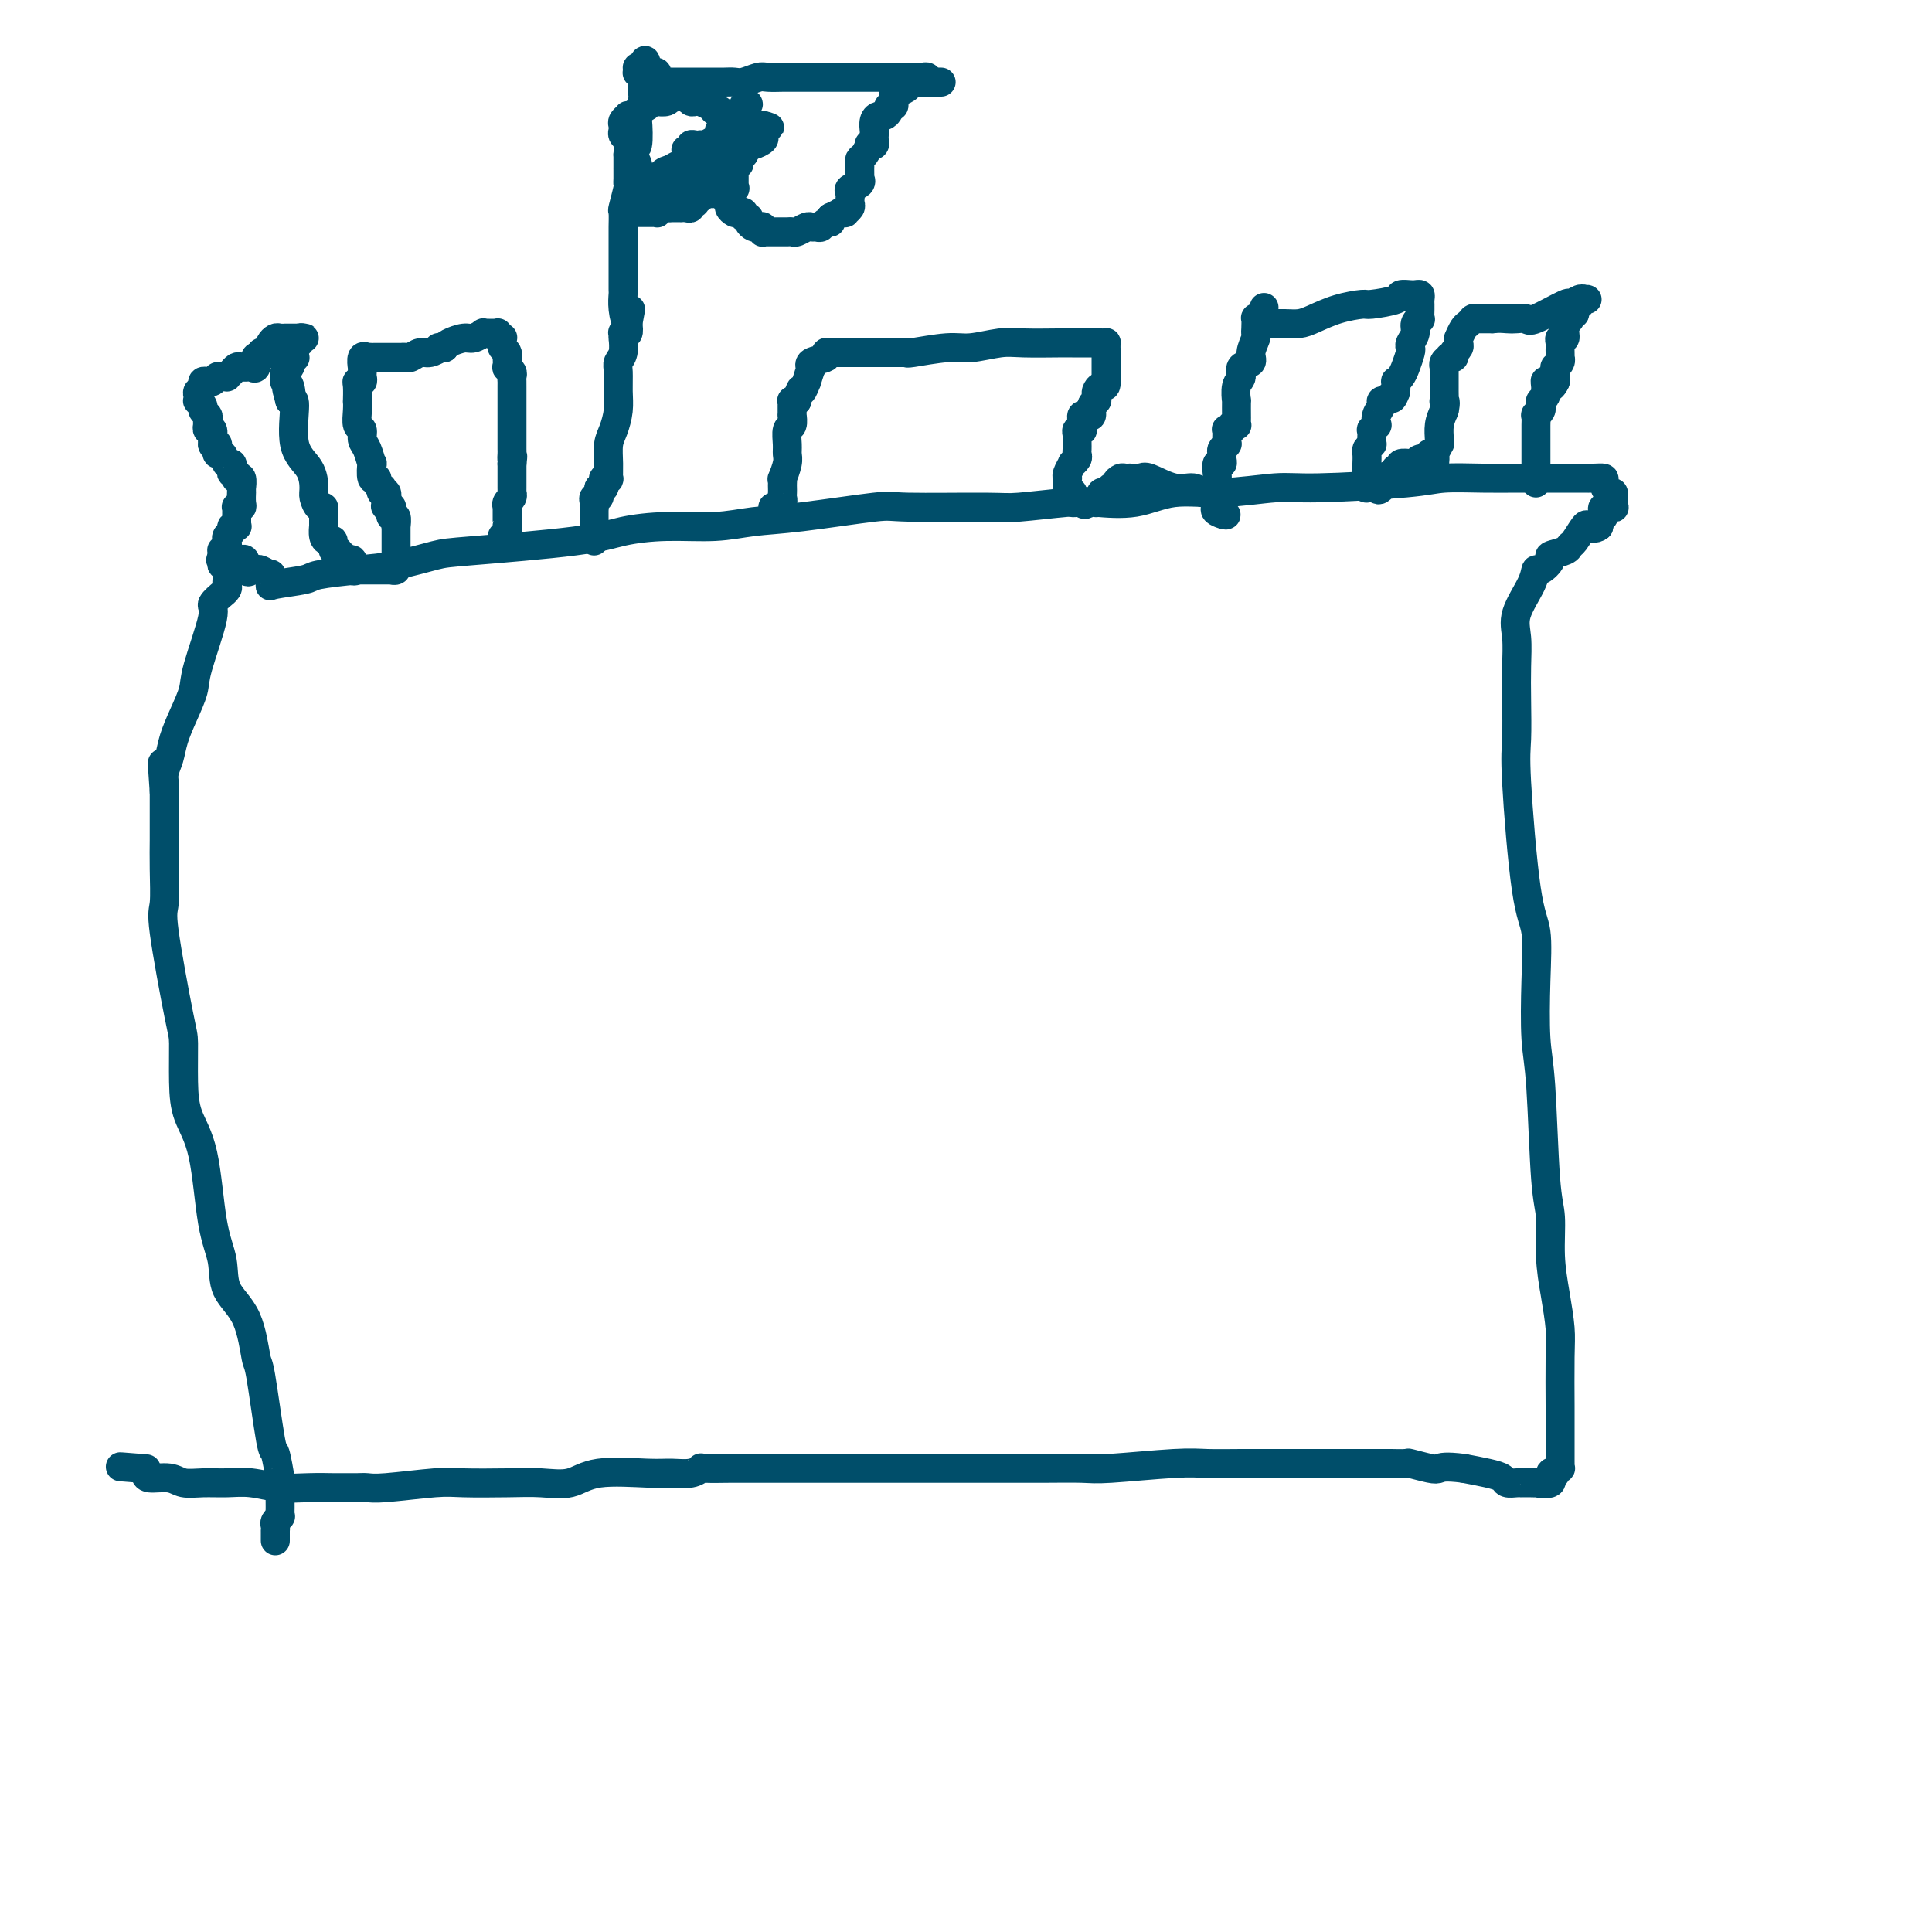<svg viewBox='0 0 400 400' version='1.1' xmlns='http://www.w3.org/2000/svg' xmlns:xlink='http://www.w3.org/1999/xlink'><g fill='none' stroke='#004E6A' stroke-width='6' stroke-linecap='round' stroke-linejoin='round'><path d='M57,319c0.002,-0.870 0.004,-1.740 0,-2c-0.004,-0.260 -0.015,0.089 0,0c0.015,-0.089 0.057,-0.615 0,-1c-0.057,-0.385 -0.212,-0.630 0,-1c0.212,-0.370 0.790,-0.864 1,-1c0.210,-0.136 0.053,0.088 0,0c-0.053,-0.088 -0.002,-0.488 0,-2c0.002,-1.512 -0.045,-4.137 0,-5c0.045,-0.863 0.181,0.034 0,-1c-0.181,-1.034 -0.679,-4.001 -1,-5c-0.321,-0.999 -0.465,-0.029 -1,-3c-0.535,-2.971 -1.462,-9.882 -2,-13c-0.538,-3.118 -0.686,-2.443 -1,-4c-0.314,-1.557 -0.793,-5.345 -2,-8c-1.207,-2.655 -3.143,-4.175 -4,-6c-0.857,-1.825 -0.636,-3.954 -1,-6c-0.364,-2.046 -1.313,-4.009 -2,-8c-0.687,-3.991 -1.113,-10.011 -2,-14c-0.887,-3.989 -2.235,-5.948 -3,-8c-0.765,-2.052 -0.947,-4.198 -1,-7c-0.053,-2.802 0.024,-6.260 0,-8c-0.024,-1.740 -0.150,-1.761 -1,-6c-0.850,-4.239 -2.424,-12.695 -3,-17c-0.576,-4.305 -0.154,-4.461 0,-6c0.154,-1.539 0.041,-4.463 0,-7c-0.041,-2.537 -0.011,-4.687 0,-6c0.011,-1.313 0.003,-1.788 0,-3c-0.003,-1.212 -0.001,-3.160 0,-4c0.001,-0.840 0.000,-0.572 0,-1c-0.000,-0.428 -0.000,-1.551 0,-2c0.000,-0.449 0.000,-0.225 0,0'/><path d='M34,164c-0.773,-10.812 -0.204,-4.341 0,-2c0.204,2.341 0.043,0.553 0,0c-0.043,-0.553 0.033,0.128 0,0c-0.033,-0.128 -0.173,-1.066 0,-2c0.173,-0.934 0.660,-1.864 1,-3c0.340,-1.136 0.534,-2.480 1,-4c0.466,-1.520 1.205,-3.218 2,-5c0.795,-1.782 1.646,-3.648 2,-5c0.354,-1.352 0.209,-2.190 1,-5c0.791,-2.810 2.517,-7.593 3,-10c0.483,-2.407 -0.277,-2.438 0,-3c0.277,-0.562 1.591,-1.656 2,-2c0.409,-0.344 -0.087,0.063 0,0c0.087,-0.063 0.755,-0.595 1,-1c0.245,-0.405 0.066,-0.683 0,-1c-0.066,-0.317 -0.018,-0.673 0,-1c0.018,-0.327 0.005,-0.626 0,-1c-0.005,-0.374 -0.001,-0.822 0,-1c0.001,-0.178 0.001,-0.086 0,0c-0.001,0.086 -0.001,0.167 0,0c0.001,-0.167 0.002,-0.581 0,-1c-0.002,-0.419 -0.009,-0.844 0,-1c0.009,-0.156 0.033,-0.042 0,0c-0.033,0.042 -0.124,0.011 0,0c0.124,-0.011 0.464,-0.003 1,0c0.536,0.003 1.268,0.002 2,0'/><path d='M50,116c1.090,-0.940 0.816,1.211 1,2c0.184,0.789 0.828,0.216 1,0c0.172,-0.216 -0.126,-0.074 0,0c0.126,0.074 0.675,0.080 1,0c0.325,-0.080 0.425,-0.245 1,0c0.575,0.245 1.625,0.900 2,1c0.375,0.100 0.073,-0.354 0,0c-0.073,0.354 0.081,1.517 0,2c-0.081,0.483 -0.399,0.285 1,0c1.399,-0.285 4.514,-0.658 6,-1c1.486,-0.342 1.344,-0.654 3,-1c1.656,-0.346 5.110,-0.725 8,-1c2.890,-0.275 5.217,-0.444 8,-1c2.783,-0.556 6.021,-1.498 8,-2c1.979,-0.502 2.698,-0.564 8,-1c5.302,-0.436 15.188,-1.244 21,-2c5.812,-0.756 7.549,-1.458 10,-2c2.451,-0.542 5.617,-0.923 9,-1c3.383,-0.077 6.984,0.151 10,0c3.016,-0.151 5.449,-0.682 8,-1c2.551,-0.318 5.222,-0.424 10,-1c4.778,-0.576 11.664,-1.622 15,-2c3.336,-0.378 3.123,-0.088 7,0c3.877,0.088 11.844,-0.027 16,0c4.156,0.027 4.502,0.196 7,0c2.498,-0.196 7.149,-0.755 10,-1c2.851,-0.245 3.904,-0.175 6,0c2.096,0.175 5.237,0.454 8,0c2.763,-0.454 5.148,-1.641 8,-2c2.852,-0.359 6.170,0.110 10,0c3.830,-0.110 8.171,-0.800 11,-1c2.829,-0.200 4.146,0.090 9,0c4.854,-0.090 13.247,-0.560 18,-1c4.753,-0.440 5.868,-0.850 8,-1c2.132,-0.150 5.281,-0.040 8,0c2.719,0.040 5.010,0.010 7,0c1.990,-0.010 3.681,-0.001 6,0c2.319,0.001 5.265,-0.006 7,0c1.735,0.006 2.258,0.025 3,0c0.742,-0.025 1.701,-0.095 2,0c0.299,0.095 -0.063,0.354 0,1c0.063,0.646 0.552,1.679 1,2c0.448,0.321 0.854,-0.072 1,0c0.146,0.072 0.032,0.607 0,1c-0.032,0.393 0.019,0.644 0,1c-0.019,0.356 -0.109,0.816 0,1c0.109,0.184 0.418,0.091 0,0c-0.418,-0.091 -1.562,-0.179 -2,0c-0.438,0.179 -0.169,0.625 0,1c0.169,0.375 0.238,0.678 0,1c-0.238,0.322 -0.782,0.663 -1,1c-0.218,0.337 -0.109,0.668 0,1'/><path d='M331,109c-0.885,0.664 -1.597,0.324 -2,0c-0.403,-0.324 -0.498,-0.634 -1,0c-0.502,0.634 -1.411,2.210 -2,3c-0.589,0.790 -0.858,0.794 -1,1c-0.142,0.206 -0.157,0.614 -1,1c-0.843,0.386 -2.514,0.751 -3,1c-0.486,0.249 0.212,0.383 0,1c-0.212,0.617 -1.335,1.717 -2,2c-0.665,0.283 -0.872,-0.250 -1,0c-0.128,0.250 -0.178,1.284 -1,3c-0.822,1.716 -2.416,4.115 -3,6c-0.584,1.885 -0.158,3.257 0,5c0.158,1.743 0.048,3.856 0,6c-0.048,2.144 -0.034,4.320 0,7c0.034,2.680 0.086,5.866 0,8c-0.086,2.134 -0.311,3.217 0,9c0.311,5.783 1.158,16.266 2,22c0.842,5.734 1.678,6.719 2,9c0.322,2.281 0.129,5.860 0,10c-0.129,4.140 -0.193,8.842 0,12c0.193,3.158 0.643,4.772 1,10c0.357,5.228 0.621,14.071 1,19c0.379,4.929 0.872,5.943 1,8c0.128,2.057 -0.109,5.157 0,8c0.109,2.843 0.565,5.428 1,8c0.435,2.572 0.849,5.129 1,7c0.151,1.871 0.041,3.056 0,6c-0.041,2.944 -0.011,7.649 0,10c0.011,2.351 0.003,2.350 0,3c-0.003,0.650 -0.001,1.953 0,3c0.001,1.047 0.000,1.839 0,2c-0.000,0.161 -0.000,-0.311 0,0c0.000,0.311 0.000,1.403 0,2c-0.000,0.597 -0.000,0.700 0,1c0.000,0.300 0.001,0.797 0,1c-0.001,0.203 -0.004,0.110 0,0c0.004,-0.110 0.017,-0.239 0,0c-0.017,0.239 -0.062,0.847 0,1c0.062,0.153 0.230,-0.148 0,0c-0.230,0.148 -0.858,0.743 -1,1c-0.142,0.257 0.201,0.174 0,0c-0.201,-0.174 -0.947,-0.439 -1,0c-0.053,0.439 0.586,1.582 0,2c-0.586,0.418 -2.395,0.112 -3,0c-0.605,-0.112 -0.004,-0.030 0,0c0.004,0.030 -0.589,0.008 -1,0c-0.411,-0.008 -0.639,-0.001 -1,0c-0.361,0.001 -0.855,-0.003 -1,0c-0.145,0.003 0.059,0.012 0,0c-0.059,-0.012 -0.380,-0.045 -1,0c-0.620,0.045 -1.537,0.167 -2,0c-0.463,-0.167 -0.471,-0.622 -1,-1c-0.529,-0.378 -1.580,-0.679 -3,-1c-1.420,-0.321 -3.210,-0.660 -5,-1'/><path d='M303,304c-3.860,-0.480 -4.509,-0.181 -5,0c-0.491,0.181 -0.825,0.245 -2,0c-1.175,-0.245 -3.191,-0.798 -4,-1c-0.809,-0.202 -0.411,-0.054 -1,0c-0.589,0.054 -2.167,0.015 -3,0c-0.833,-0.015 -0.923,-0.004 -3,0c-2.077,0.004 -6.141,0.001 -8,0c-1.859,-0.001 -1.514,-0.001 -3,0c-1.486,0.001 -4.803,0.004 -8,0c-3.197,-0.004 -6.273,-0.015 -9,0c-2.727,0.015 -5.105,0.057 -7,0c-1.895,-0.057 -3.306,-0.211 -7,0c-3.694,0.211 -9.671,0.789 -13,1c-3.329,0.211 -4.010,0.057 -6,0c-1.990,-0.057 -5.287,-0.015 -8,0c-2.713,0.015 -4.840,0.004 -7,0c-2.160,-0.004 -4.354,-0.001 -6,0c-1.646,0.001 -2.746,0.000 -5,0c-2.254,-0.000 -5.664,-0.000 -8,0c-2.336,0.000 -3.598,0.000 -5,0c-1.402,-0.000 -2.945,-0.000 -4,0c-1.055,0.000 -1.623,0.000 -3,0c-1.377,-0.000 -3.564,-0.000 -6,0c-2.436,0.000 -5.119,0.000 -7,0c-1.881,-0.000 -2.958,-0.000 -4,0c-1.042,0.000 -2.049,0.000 -3,0c-0.951,-0.000 -1.847,-0.001 -3,0c-1.153,0.001 -2.562,0.004 -3,0c-0.438,-0.004 0.094,-0.015 -1,0c-1.094,0.015 -3.816,0.057 -5,0c-1.184,-0.057 -0.830,-0.214 -1,0c-0.170,0.214 -0.865,0.797 -2,1c-1.135,0.203 -2.710,0.026 -4,0c-1.290,-0.026 -2.293,0.098 -5,0c-2.707,-0.098 -7.116,-0.418 -10,0c-2.884,0.418 -4.243,1.575 -6,2c-1.757,0.425 -3.913,0.118 -6,0c-2.087,-0.118 -4.106,-0.046 -7,0c-2.894,0.046 -6.662,0.065 -9,0c-2.338,-0.065 -3.246,-0.214 -6,0c-2.754,0.214 -7.354,0.789 -10,1c-2.646,0.211 -3.340,0.056 -4,0c-0.660,-0.056 -1.287,-0.015 -2,0c-0.713,0.015 -1.512,0.004 -2,0c-0.488,-0.004 -0.667,0.000 -1,0c-0.333,-0.000 -0.822,-0.004 -1,0c-0.178,0.004 -0.045,0.015 -1,0c-0.955,-0.015 -3.000,-0.057 -5,0c-2.000,0.057 -3.957,0.212 -6,0c-2.043,-0.212 -4.173,-0.793 -6,-1c-1.827,-0.207 -3.351,-0.041 -5,0c-1.649,0.041 -3.422,-0.045 -5,0c-1.578,0.045 -2.962,0.219 -4,0c-1.038,-0.219 -1.732,-0.832 -3,-1c-1.268,-0.168 -3.111,0.109 -4,0c-0.889,-0.109 -0.826,-0.602 -1,-1c-0.174,-0.398 -0.587,-0.699 -1,-1'/><path d='M29,304c-7.933,-0.622 -2.267,-0.178 0,0c2.267,0.178 1.133,0.089 0,0'/><path d='M123,112c0.000,-0.340 0.000,-0.680 0,-1c0.000,-0.320 0.000,-0.621 0,-1c0.000,-0.379 0.000,-0.837 0,-1c-0.000,-0.163 0.000,-0.033 0,0c0.000,0.033 0.000,-0.032 0,0c0.000,0.032 0.000,0.163 0,0c0.000,-0.163 0.000,-0.618 0,-1c0.000,-0.382 0.000,-0.690 0,-1c0.000,-0.310 -0.000,-0.622 0,-1c0.000,-0.378 0.000,-0.822 0,-1c-0.000,-0.178 0.000,-0.089 0,0'/><path d='M123,105c-0.004,-1.040 -0.015,-0.139 0,0c0.015,0.139 0.057,-0.484 0,-1c-0.057,-0.516 -0.211,-0.927 0,-1c0.211,-0.073 0.789,0.190 1,0c0.211,-0.190 0.057,-0.835 0,-1c-0.057,-0.165 -0.015,0.148 0,0c0.015,-0.148 0.004,-0.757 0,-1c-0.004,-0.243 -0.002,-0.122 0,0'/><path d='M124,101c0.377,-0.574 0.819,-0.008 1,0c0.181,0.008 0.101,-0.542 0,-1c-0.101,-0.458 -0.224,-0.826 0,-1c0.224,-0.174 0.795,-0.156 1,0c0.205,0.156 0.045,0.450 0,0c-0.045,-0.450 0.026,-1.645 0,-3c-0.026,-1.355 -0.150,-2.870 0,-4c0.150,-1.130 0.575,-1.875 1,-3c0.425,-1.125 0.850,-2.632 1,-4c0.150,-1.368 0.026,-2.598 0,-4c-0.026,-1.402 0.046,-2.975 0,-4c-0.046,-1.025 -0.208,-1.503 0,-2c0.208,-0.497 0.788,-1.012 1,-2c0.212,-0.988 0.056,-2.447 0,-3c-0.056,-0.553 -0.011,-0.199 0,0c0.011,0.199 -0.011,0.244 0,0c0.011,-0.244 0.054,-0.777 0,-1c-0.054,-0.223 -0.207,-0.137 0,0c0.207,0.137 0.773,0.325 1,0c0.227,-0.325 0.113,-1.162 0,-2'/><path d='M130,67c0.989,-5.411 0.461,-1.940 0,-1c-0.461,0.940 -0.856,-0.653 -1,-2c-0.144,-1.347 -0.039,-2.450 0,-3c0.039,-0.550 0.010,-0.549 0,-1c-0.010,-0.451 -0.003,-1.354 0,-2c0.003,-0.646 0.001,-1.034 0,-2c-0.001,-0.966 -0.000,-2.510 0,-3c0.000,-0.490 0.000,0.075 0,0c-0.000,-0.075 -0.000,-0.789 0,-1c0.000,-0.211 0.000,0.080 0,0c-0.000,-0.080 -0.000,-0.530 0,-1c0.000,-0.470 0.000,-0.960 0,-1c-0.000,-0.040 -0.001,0.371 0,0c0.001,-0.371 0.004,-1.525 0,-2c-0.004,-0.475 -0.015,-0.270 0,-1c0.015,-0.730 0.057,-2.393 0,-3c-0.057,-0.607 -0.211,-0.156 0,-1c0.211,-0.844 0.789,-2.981 1,-4c0.211,-1.019 0.057,-0.918 0,-1c-0.057,-0.082 -0.015,-0.347 0,-1c0.015,-0.653 0.004,-1.695 0,-2c-0.004,-0.305 -0.001,0.125 0,0c0.001,-0.125 0.000,-0.807 0,-1c-0.000,-0.193 -0.000,0.102 0,0c0.000,-0.102 0.000,-0.601 0,-1c-0.000,-0.399 -0.000,-0.700 0,-1'/><path d='M130,32c0.242,-5.349 0.849,-1.220 1,0c0.151,1.220 -0.152,-0.467 0,-1c0.152,-0.533 0.759,0.089 1,-1c0.241,-1.089 0.117,-3.888 0,-5c-0.117,-1.112 -0.228,-0.537 0,-1c0.228,-0.463 0.793,-1.966 1,-3c0.207,-1.034 0.055,-1.600 0,-2c-0.055,-0.400 -0.014,-0.633 0,-1c0.014,-0.367 -0.000,-0.869 0,-1c0.000,-0.131 0.014,0.110 0,0c-0.014,-0.110 -0.056,-0.569 0,-1c0.056,-0.431 0.211,-0.833 0,-1c-0.211,-0.167 -0.789,-0.097 -1,0c-0.211,0.097 -0.056,0.222 0,0c0.056,-0.222 0.014,-0.792 0,-1c-0.014,-0.208 -0.001,-0.056 0,0c0.001,0.056 -0.010,0.015 0,0c0.010,-0.015 0.041,-0.004 0,0c-0.041,0.004 -0.155,0.001 0,0c0.155,-0.001 0.577,-0.001 1,0'/><path d='M133,14c0.647,-2.848 0.765,-0.970 1,0c0.235,0.970 0.587,1.030 1,1c0.413,-0.030 0.885,-0.152 1,0c0.115,0.152 -0.128,0.577 0,1c0.128,0.423 0.627,0.846 1,1c0.373,0.154 0.621,0.041 1,0c0.379,-0.041 0.890,-0.011 1,0c0.110,0.011 -0.182,0.003 0,0c0.182,-0.003 0.837,-0.001 1,0c0.163,0.001 -0.167,0.000 0,0c0.167,-0.000 0.833,-0.000 1,0c0.167,0.000 -0.163,0.000 0,0c0.163,-0.000 0.818,-0.000 1,0c0.182,0.000 -0.109,0.000 0,0c0.109,-0.000 0.617,-0.000 1,0c0.383,0.000 0.641,0.000 1,0c0.359,-0.000 0.820,-0.000 1,0c0.180,0.000 0.078,0.000 0,0c-0.078,-0.000 -0.134,-0.000 0,0c0.134,0.000 0.457,0.001 1,0c0.543,-0.001 1.304,-0.004 2,0c0.696,0.004 1.326,0.015 2,0c0.674,-0.015 1.392,-0.057 2,0c0.608,0.057 1.104,0.211 2,0c0.896,-0.211 2.190,-0.789 3,-1c0.810,-0.211 1.135,-0.057 2,0c0.865,0.057 2.268,0.015 3,0c0.732,-0.015 0.792,-0.004 1,0c0.208,0.004 0.565,0.001 1,0c0.435,-0.001 0.948,-0.000 1,0c0.052,0.000 -0.358,0.000 0,0c0.358,-0.000 1.484,-0.000 2,0c0.516,0.000 0.422,0.000 1,0c0.578,-0.000 1.828,-0.000 3,0c1.172,0.000 2.267,0.000 4,0c1.733,-0.000 4.103,-0.000 5,0c0.897,0.000 0.320,0.000 1,0c0.680,-0.000 2.616,-0.001 4,0c1.384,0.001 2.214,0.004 3,0c0.786,-0.004 1.527,-0.015 2,0c0.473,0.015 0.676,0.057 1,0c0.324,-0.057 0.767,-0.211 1,0c0.233,0.211 0.255,0.788 0,1c-0.255,0.212 -0.787,0.061 -1,0c-0.213,-0.061 -0.106,-0.030 0,0'/><path d='M191,17c8.038,-0.000 1.631,-0.001 -1,0c-2.631,0.001 -1.488,0.003 -1,0c0.488,-0.003 0.320,-0.011 0,0c-0.320,0.011 -0.793,0.040 -1,0c-0.207,-0.040 -0.146,-0.150 0,0c0.146,0.150 0.379,0.561 0,1c-0.379,0.439 -1.369,0.906 -2,1c-0.631,0.094 -0.901,-0.186 -1,0c-0.099,0.186 -0.025,0.838 0,1c0.025,0.162 0.003,-0.168 0,0c-0.003,0.168 0.014,0.832 0,1c-0.014,0.168 -0.059,-0.161 0,0c0.059,0.161 0.223,0.813 0,1c-0.223,0.187 -0.834,-0.092 -1,0c-0.166,0.092 0.113,0.554 0,1c-0.113,0.446 -0.619,0.876 -1,1c-0.381,0.124 -0.638,-0.059 -1,0c-0.362,0.059 -0.829,0.358 -1,1c-0.171,0.642 -0.046,1.625 0,2c0.046,0.375 0.013,0.143 0,0c-0.013,-0.143 -0.008,-0.195 0,0c0.008,0.195 0.017,0.639 0,1c-0.017,0.361 -0.060,0.639 0,1c0.060,0.361 0.222,0.803 0,1c-0.222,0.197 -0.830,0.147 -1,0c-0.170,-0.147 0.098,-0.392 0,0c-0.098,0.392 -0.562,1.419 -1,2c-0.438,0.581 -0.850,0.715 -1,1c-0.150,0.285 -0.038,0.720 0,1c0.038,0.280 0.003,0.404 0,1c-0.003,0.596 0.027,1.665 0,2c-0.027,0.335 -0.112,-0.064 0,0c0.112,0.064 0.423,0.591 0,1c-0.423,0.409 -1.578,0.701 -2,1c-0.422,0.299 -0.112,0.605 0,1c0.112,0.395 0.026,0.880 0,1c-0.026,0.120 0.008,-0.126 0,0c-0.008,0.126 -0.059,0.622 0,1c0.059,0.378 0.227,0.636 0,1c-0.227,0.364 -0.851,0.832 -1,1c-0.149,0.168 0.177,0.035 0,0c-0.177,-0.035 -0.855,0.029 -1,0c-0.145,-0.029 0.244,-0.151 0,0c-0.244,0.151 -1.122,0.576 -2,1'/><path d='M172,45c-0.571,0.552 0.001,0.933 0,1c-0.001,0.067 -0.577,-0.179 -1,0c-0.423,0.179 -0.695,0.784 -1,1c-0.305,0.216 -0.645,0.044 -1,0c-0.355,-0.044 -0.725,0.041 -1,0c-0.275,-0.041 -0.455,-0.207 -1,0c-0.545,0.207 -1.455,0.788 -2,1c-0.545,0.212 -0.723,0.057 -1,0c-0.277,-0.057 -0.651,-0.015 -1,0c-0.349,0.015 -0.672,0.004 -1,0c-0.328,-0.004 -0.663,-0.000 -1,0c-0.337,0.000 -0.678,-0.004 -1,0c-0.322,0.004 -0.625,0.015 -1,0c-0.375,-0.015 -0.821,-0.056 -1,0c-0.179,0.056 -0.090,0.208 0,0c0.090,-0.208 0.183,-0.778 0,-1c-0.183,-0.222 -0.641,-0.097 -1,0c-0.359,0.097 -0.617,0.166 -1,0c-0.383,-0.166 -0.890,-0.566 -1,-1c-0.110,-0.434 0.178,-0.900 0,-1c-0.178,-0.100 -0.822,0.166 -1,0c-0.178,-0.166 0.111,-0.766 0,-1c-0.111,-0.234 -0.621,-0.104 -1,0c-0.379,0.104 -0.627,0.182 -1,0c-0.373,-0.182 -0.870,-0.623 -1,-1c-0.130,-0.377 0.109,-0.689 0,-1c-0.109,-0.311 -0.564,-0.619 -1,-1c-0.436,-0.381 -0.852,-0.834 -1,-1c-0.148,-0.166 -0.029,-0.044 0,0c0.029,0.044 -0.034,0.012 0,0c0.034,-0.012 0.163,-0.003 0,0c-0.163,0.003 -0.618,0.001 -1,0c-0.382,-0.001 -0.691,-0.000 -1,0'/><path d='M147,40c-1.869,-1.242 -1.041,-0.348 -1,0c0.041,0.348 -0.706,0.150 -1,0c-0.294,-0.150 -0.135,-0.251 0,0c0.135,0.251 0.247,0.856 0,1c-0.247,0.144 -0.854,-0.172 -1,0c-0.146,0.172 0.167,0.831 0,1c-0.167,0.169 -0.815,-0.151 -1,0c-0.185,0.151 0.091,0.772 0,1c-0.091,0.228 -0.550,0.061 -1,0c-0.450,-0.061 -0.891,-0.016 -1,0c-0.109,0.016 0.113,0.005 0,0c-0.113,-0.005 -0.559,-0.002 -1,0c-0.441,0.002 -0.875,0.004 -1,0c-0.125,-0.004 0.058,-0.015 0,0c-0.058,0.015 -0.357,0.057 -1,0c-0.643,-0.057 -1.629,-0.211 -2,0c-0.371,0.211 -0.128,0.789 0,1c0.128,0.211 0.139,0.057 0,0c-0.139,-0.057 -0.430,-0.015 -1,0c-0.570,0.015 -1.421,0.004 -2,0c-0.579,-0.004 -0.887,-0.001 -1,0c-0.113,0.001 -0.030,0.000 0,0c0.030,-0.000 0.009,-0.000 0,0c-0.009,0.000 -0.004,0.000 0,0'/><path d='M142,31c0.445,0.113 0.889,0.226 1,0c0.111,-0.226 -0.112,-0.792 0,-1c0.112,-0.208 0.558,-0.060 1,0c0.442,0.060 0.879,0.031 1,0c0.121,-0.031 -0.073,-0.064 0,0c0.073,0.064 0.412,0.223 1,0c0.588,-0.223 1.425,-0.829 2,-1c0.575,-0.171 0.889,0.094 1,0c0.111,-0.094 0.018,-0.547 0,-1c-0.018,-0.453 0.037,-0.905 0,-1c-0.037,-0.095 -0.167,0.168 0,0c0.167,-0.168 0.632,-0.767 1,-1c0.368,-0.233 0.638,-0.101 1,0c0.362,0.101 0.814,0.170 1,0c0.186,-0.170 0.106,-0.579 0,-1c-0.106,-0.421 -0.239,-0.852 0,-1c0.239,-0.148 0.849,-0.011 1,0c0.151,0.011 -0.156,-0.102 0,0c0.156,0.102 0.774,0.419 1,0c0.226,-0.419 0.061,-1.574 0,-2c-0.061,-0.426 -0.017,-0.122 0,0c0.017,0.122 0.009,0.061 0,0'/><path d='M154,22c1.856,-1.235 0.497,0.179 0,1c-0.497,0.821 -0.133,1.050 0,1c0.133,-0.050 0.036,-0.378 0,0c-0.036,0.378 -0.010,1.463 0,2c0.010,0.537 0.004,0.525 0,1c-0.004,0.475 -0.005,1.436 0,2c0.005,0.564 0.016,0.729 0,1c-0.016,0.271 -0.061,0.646 0,1c0.061,0.354 0.227,0.687 0,1c-0.227,0.313 -0.845,0.605 -1,1c-0.155,0.395 0.155,0.893 0,1c-0.155,0.107 -0.774,-0.178 -1,0c-0.226,0.178 -0.061,0.817 0,1c0.061,0.183 0.016,-0.092 0,0c-0.016,0.092 -0.004,0.550 0,1c0.004,0.450 0.001,0.891 0,1c-0.001,0.109 0.002,-0.114 0,0c-0.002,0.114 -0.007,0.567 0,1c0.007,0.433 0.027,0.847 0,1c-0.027,0.153 -0.100,0.045 0,0c0.100,-0.045 0.375,-0.026 0,0c-0.375,0.026 -1.398,0.060 -2,0c-0.602,-0.060 -0.781,-0.212 -1,0c-0.219,0.212 -0.477,0.789 -1,1c-0.523,0.211 -1.310,0.056 -2,0c-0.690,-0.056 -1.283,-0.014 -2,0c-0.717,0.014 -1.559,0.000 -2,0c-0.441,-0.000 -0.483,0.014 -1,0c-0.517,-0.014 -1.510,-0.055 -2,0c-0.490,0.055 -0.478,0.207 -1,0c-0.522,-0.207 -1.578,-0.773 -2,-1c-0.422,-0.227 -0.211,-0.113 0,0'/><path d='M136,39c-2.785,-0.406 -2.749,-1.421 -3,-2c-0.251,-0.579 -0.789,-0.722 -1,-1c-0.211,-0.278 -0.094,-0.690 0,-1c0.094,-0.310 0.165,-0.517 0,-1c-0.165,-0.483 -0.566,-1.243 -1,-2c-0.434,-0.757 -0.901,-1.512 -1,-2c-0.099,-0.488 0.168,-0.708 0,-1c-0.168,-0.292 -0.773,-0.656 -1,-1c-0.227,-0.344 -0.076,-0.667 0,-1c0.076,-0.333 0.076,-0.677 0,-1c-0.076,-0.323 -0.227,-0.626 0,-1c0.227,-0.374 0.832,-0.818 1,-1c0.168,-0.182 -0.100,-0.100 0,0c0.100,0.100 0.570,0.220 1,0c0.430,-0.220 0.822,-0.781 1,-1c0.178,-0.219 0.142,-0.097 0,0c-0.142,0.097 -0.391,0.170 0,0c0.391,-0.170 1.424,-0.582 2,-1c0.576,-0.418 0.697,-0.843 1,-1c0.303,-0.157 0.788,-0.046 1,0c0.212,0.046 0.151,0.026 0,0c-0.151,-0.026 -0.391,-0.059 0,0c0.391,0.059 1.414,0.211 2,0c0.586,-0.211 0.734,-0.785 1,-1c0.266,-0.215 0.648,-0.072 1,0c0.352,0.072 0.673,0.072 1,0c0.327,-0.072 0.660,-0.216 1,0c0.340,0.216 0.686,0.793 1,1c0.314,0.207 0.595,0.045 1,0c0.405,-0.045 0.935,0.027 1,0c0.065,-0.027 -0.336,-0.152 0,0c0.336,0.152 1.410,0.581 2,1c0.590,0.419 0.696,0.829 1,1c0.304,0.171 0.808,0.102 1,0c0.192,-0.102 0.074,-0.237 0,0c-0.074,0.237 -0.104,0.847 0,1c0.104,0.153 0.344,-0.151 1,0c0.656,0.151 1.730,0.759 2,1c0.270,0.241 -0.264,0.117 0,0c0.264,-0.117 1.328,-0.228 2,0c0.672,0.228 0.954,0.793 1,1c0.046,0.207 -0.142,0.055 0,0c0.142,-0.055 0.615,-0.015 1,0c0.385,0.015 0.681,0.004 1,0c0.319,-0.004 0.659,-0.002 1,0'/><path d='M158,26c2.630,0.864 0.707,0.024 0,0c-0.707,-0.024 -0.196,0.768 0,1c0.196,0.232 0.078,-0.096 0,0c-0.078,0.096 -0.114,0.618 0,1c0.114,0.382 0.379,0.626 0,1c-0.379,0.374 -1.401,0.878 -2,1c-0.599,0.122 -0.774,-0.139 -1,0c-0.226,0.139 -0.502,0.677 -1,1c-0.498,0.323 -1.219,0.431 -2,1c-0.781,0.569 -1.623,1.601 -2,2c-0.377,0.399 -0.291,0.167 -1,0c-0.709,-0.167 -2.214,-0.269 -3,0c-0.786,0.269 -0.853,0.908 -1,1c-0.147,0.092 -0.373,-0.364 -1,0c-0.627,0.364 -1.656,1.548 -2,2c-0.344,0.452 -0.004,0.173 0,0c0.004,-0.173 -0.327,-0.239 -1,0c-0.673,0.239 -1.687,0.782 -2,1c-0.313,0.218 0.073,0.111 0,0c-0.073,-0.111 -0.607,-0.226 -1,0c-0.393,0.226 -0.644,0.793 -1,1c-0.356,0.207 -0.817,0.054 -1,0c-0.183,-0.054 -0.087,-0.011 0,0c0.087,0.011 0.164,-0.011 0,0c-0.164,0.011 -0.570,0.057 -1,0c-0.430,-0.057 -0.883,-0.215 -1,0c-0.117,0.215 0.101,0.805 0,1c-0.101,0.195 -0.522,-0.005 -1,0c-0.478,0.005 -1.015,0.213 -1,0c0.015,-0.213 0.581,-0.848 1,-1c0.419,-0.152 0.693,0.180 1,0c0.307,-0.180 0.649,-0.873 1,-1c0.351,-0.127 0.710,0.312 1,0c0.290,-0.312 0.511,-1.375 1,-2c0.489,-0.625 1.244,-0.813 2,-1'/><path d='M139,35c1.365,-0.967 1.776,-0.886 2,-1c0.224,-0.114 0.259,-0.423 1,-1c0.741,-0.577 2.189,-1.423 4,-2c1.811,-0.577 3.987,-0.887 5,-1c1.013,-0.113 0.864,-0.030 1,0c0.136,0.030 0.557,0.008 1,0c0.443,-0.008 0.907,-0.002 1,0c0.093,0.002 -0.185,0.001 0,0c0.185,-0.001 0.833,-0.000 1,0c0.167,0.000 -0.147,0.000 0,0c0.147,-0.000 0.756,-0.000 1,0c0.244,0.000 0.122,0.000 0,0'/><path d='M160,105c0.415,0.006 0.829,0.013 1,0c0.171,-0.013 0.098,-0.045 0,0c-0.098,0.045 -0.222,0.167 0,0c0.222,-0.167 0.792,-0.622 1,-1c0.208,-0.378 0.056,-0.680 0,-1c-0.056,-0.320 -0.016,-0.657 0,-1c0.016,-0.343 0.008,-0.690 0,-1c-0.008,-0.310 -0.016,-0.583 0,-1c0.016,-0.417 0.057,-0.978 0,-1c-0.057,-0.022 -0.212,0.495 0,0c0.212,-0.495 0.793,-2.001 1,-3c0.207,-0.999 0.041,-1.491 0,-2c-0.041,-0.509 0.041,-1.035 0,-2c-0.041,-0.965 -0.207,-2.370 0,-3c0.207,-0.630 0.788,-0.484 1,-1c0.212,-0.516 0.056,-1.693 0,-2c-0.056,-0.307 -0.011,0.258 0,0c0.011,-0.258 -0.011,-1.337 0,-2c0.011,-0.663 0.054,-0.910 0,-1c-0.054,-0.090 -0.207,-0.024 0,0c0.207,0.024 0.773,0.007 1,0c0.227,-0.007 0.113,-0.003 0,0'/><path d='M165,83c0.935,-3.722 0.773,-2.026 1,-2c0.227,0.026 0.842,-1.618 1,-2c0.158,-0.382 -0.142,0.497 0,0c0.142,-0.497 0.727,-2.372 1,-3c0.273,-0.628 0.234,-0.011 0,0c-0.234,0.011 -0.665,-0.586 0,-1c0.665,-0.414 2.424,-0.647 3,-1c0.576,-0.353 -0.031,-0.827 0,-1c0.031,-0.173 0.701,-0.046 1,0c0.299,0.046 0.226,0.012 0,0c-0.226,-0.012 -0.605,-0.003 0,0c0.605,0.003 2.192,0.001 3,0c0.808,-0.001 0.835,-0.000 1,0c0.165,0.000 0.469,0.000 1,0c0.531,-0.000 1.289,-0.000 2,0c0.711,0.000 1.374,-0.000 2,0c0.626,0.000 1.215,0.000 2,0c0.785,-0.000 1.766,-0.000 2,0c0.234,0.000 -0.279,0.001 0,0c0.279,-0.001 1.351,-0.004 2,0c0.649,0.004 0.873,0.016 1,0c0.127,-0.016 0.155,-0.061 0,0c-0.155,0.061 -0.492,0.226 1,0c1.492,-0.226 4.813,-0.845 7,-1c2.187,-0.155 3.240,0.155 5,0c1.760,-0.155 4.228,-0.774 6,-1c1.772,-0.226 2.849,-0.061 5,0c2.151,0.061 5.378,0.016 7,0c1.622,-0.016 1.640,-0.004 3,0c1.360,0.004 4.063,0.000 5,0c0.937,-0.000 0.107,0.003 0,0c-0.107,-0.003 0.507,-0.012 1,0c0.493,0.012 0.864,0.046 1,0c0.136,-0.046 0.036,-0.171 0,0c-0.036,0.171 -0.010,0.637 0,1c0.010,0.363 0.003,0.623 0,1c-0.003,0.377 -0.001,0.871 0,1c0.001,0.129 0.000,-0.107 0,0c-0.000,0.107 -0.000,0.558 0,1c0.000,0.442 0.000,0.875 0,1c-0.000,0.125 -0.000,-0.059 0,0c0.000,0.059 0.000,0.362 0,1c-0.000,0.638 -0.000,1.611 0,2c0.000,0.389 0.000,0.195 0,0'/><path d='M229,79c0.144,1.415 -0.498,0.954 -1,1c-0.502,0.046 -0.866,0.600 -1,1c-0.134,0.400 -0.040,0.645 0,1c0.040,0.355 0.026,0.821 0,1c-0.026,0.179 -0.062,0.073 0,0c0.062,-0.073 0.223,-0.111 0,0c-0.223,0.111 -0.830,0.372 -1,1c-0.170,0.628 0.098,1.622 0,2c-0.098,0.378 -0.562,0.139 -1,0c-0.438,-0.139 -0.850,-0.177 -1,0c-0.150,0.177 -0.039,0.569 0,1c0.039,0.431 0.007,0.899 0,1c-0.007,0.101 0.012,-0.166 0,0c-0.012,0.166 -0.056,0.765 0,1c0.056,0.235 0.211,0.105 0,0c-0.211,-0.105 -0.789,-0.186 -1,0c-0.211,0.186 -0.057,0.637 0,1c0.057,0.363 0.015,0.636 0,1c-0.015,0.364 -0.004,0.819 0,1c0.004,0.181 0.002,0.090 0,0c-0.002,-0.090 -0.005,-0.177 0,0c0.005,0.177 0.016,0.620 0,1c-0.016,0.380 -0.061,0.697 0,1c0.061,0.303 0.227,0.593 0,1c-0.227,0.407 -0.845,0.931 -1,1c-0.155,0.069 0.155,-0.319 0,0c-0.155,0.319 -0.774,1.343 -1,2c-0.226,0.657 -0.060,0.945 0,1c0.060,0.055 0.015,-0.125 0,0c-0.015,0.125 -0.000,0.556 0,1c0.000,0.444 -0.014,0.903 0,1c0.014,0.097 0.057,-0.167 0,0c-0.057,0.167 -0.212,0.767 0,1c0.212,0.233 0.792,0.101 1,0c0.208,-0.101 0.045,-0.171 0,0c-0.045,0.171 0.026,0.582 0,1c-0.026,0.418 -0.151,0.844 0,1c0.151,0.156 0.579,0.042 1,0c0.421,-0.042 0.835,-0.012 1,0c0.165,0.012 0.083,0.006 0,0'/><path d='M224,104c0.702,0.928 0.958,0.250 1,0c0.042,-0.250 -0.128,-0.070 0,0c0.128,0.070 0.555,0.029 1,0c0.445,-0.029 0.908,-0.047 1,0c0.092,0.047 -0.187,0.157 0,0c0.187,-0.157 0.839,-0.582 1,-1c0.161,-0.418 -0.168,-0.830 0,-1c0.168,-0.170 0.834,-0.097 1,0c0.166,0.097 -0.166,0.219 0,0c0.166,-0.219 0.832,-0.781 1,-1c0.168,-0.219 -0.163,-0.097 0,0c0.163,0.097 0.818,0.170 1,0c0.182,-0.170 -0.111,-0.582 0,-1c0.111,-0.418 0.625,-0.844 1,-1c0.375,-0.156 0.612,-0.044 1,0c0.388,0.044 0.928,0.020 1,0c0.072,-0.020 -0.325,-0.035 0,0c0.325,0.035 1.372,0.118 2,0c0.628,-0.118 0.837,-0.439 2,0c1.163,0.439 3.281,1.638 5,2c1.719,0.362 3.038,-0.114 4,0c0.962,0.114 1.568,0.818 2,1c0.432,0.182 0.690,-0.158 1,0c0.310,0.158 0.671,0.813 1,1c0.329,0.187 0.624,-0.094 1,0c0.376,0.094 0.833,0.565 1,1c0.167,0.435 0.045,0.835 0,1c-0.045,0.165 -0.012,0.096 0,0c0.012,-0.096 0.003,-0.218 0,0c-0.003,0.218 -0.001,0.777 0,1c0.001,0.223 0.000,0.112 0,0'/><path d='M253,106c2.094,1.143 -0.171,0.499 -1,0c-0.829,-0.499 -0.222,-0.854 0,-1c0.222,-0.146 0.060,-0.084 0,0c-0.060,0.084 -0.016,0.192 0,0c0.016,-0.192 0.004,-0.682 0,-1c-0.004,-0.318 -0.001,-0.465 0,-1c0.001,-0.535 -0.001,-1.457 0,-2c0.001,-0.543 0.004,-0.705 0,-1c-0.004,-0.295 -0.015,-0.723 0,-1c0.015,-0.277 0.057,-0.403 0,-1c-0.057,-0.597 -0.212,-1.665 0,-2c0.212,-0.335 0.793,0.064 1,0c0.207,-0.064 0.041,-0.592 0,-1c-0.041,-0.408 0.041,-0.697 0,-1c-0.041,-0.303 -0.207,-0.620 0,-1c0.207,-0.380 0.788,-0.823 1,-1c0.212,-0.177 0.057,-0.090 0,0c-0.057,0.090 -0.016,0.181 0,0c0.016,-0.181 0.008,-0.636 0,-1c-0.008,-0.364 -0.017,-0.637 0,-1c0.017,-0.363 0.061,-0.815 0,-1c-0.061,-0.185 -0.227,-0.101 0,0c0.227,0.101 0.845,0.221 1,0c0.155,-0.221 -0.155,-0.782 0,-1c0.155,-0.218 0.774,-0.094 1,0c0.226,0.094 0.061,0.157 0,0c-0.061,-0.157 -0.016,-0.533 0,-1c0.016,-0.467 0.003,-1.025 0,-1c-0.003,0.025 0.004,0.632 0,0c-0.004,-0.632 -0.017,-2.502 0,-3c0.017,-0.498 0.065,0.376 0,0c-0.065,-0.376 -0.243,-2.000 0,-3c0.243,-1.000 0.906,-1.375 1,-2c0.094,-0.625 -0.381,-1.502 0,-2c0.381,-0.498 1.619,-0.619 2,-1c0.381,-0.381 -0.094,-1.024 0,-2c0.094,-0.976 0.756,-2.286 1,-3c0.244,-0.714 0.068,-0.832 0,-1c-0.068,-0.168 -0.029,-0.385 0,-1c0.029,-0.615 0.046,-1.627 0,-2c-0.046,-0.373 -0.156,-0.107 0,0c0.156,0.107 0.578,0.053 1,0'/><path d='M261,66c1.388,-4.625 0.359,-1.187 0,0c-0.359,1.187 -0.049,0.122 0,0c0.049,-0.122 -0.163,0.700 0,1c0.163,0.300 0.703,0.078 1,0c0.297,-0.078 0.353,-0.013 1,0c0.647,0.013 1.887,-0.025 3,0c1.113,0.025 2.101,0.112 3,0c0.899,-0.112 1.709,-0.425 3,-1c1.291,-0.575 3.062,-1.412 5,-2c1.938,-0.588 4.044,-0.928 5,-1c0.956,-0.072 0.763,0.124 2,0c1.237,-0.124 3.903,-0.569 5,-1c1.097,-0.431 0.623,-0.848 1,-1c0.377,-0.152 1.604,-0.038 2,0c0.396,0.038 -0.037,-0.000 0,0c0.037,0.000 0.546,0.038 1,0c0.454,-0.038 0.854,-0.152 1,0c0.146,0.152 0.039,0.570 0,1c-0.039,0.430 -0.009,0.871 0,1c0.009,0.129 -0.002,-0.054 0,0c0.002,0.054 0.015,0.346 0,1c-0.015,0.654 -0.060,1.670 0,2c0.060,0.330 0.226,-0.027 0,0c-0.226,0.027 -0.844,0.439 -1,1c-0.156,0.561 0.151,1.270 0,2c-0.151,0.730 -0.761,1.480 -1,2c-0.239,0.520 -0.106,0.809 0,1c0.106,0.191 0.186,0.284 0,1c-0.186,0.716 -0.638,2.054 -1,3c-0.362,0.946 -0.633,1.501 -1,2c-0.367,0.499 -0.830,0.942 -1,1c-0.170,0.058 -0.049,-0.269 0,0c0.049,0.269 0.024,1.135 0,2'/><path d='M289,81c-0.939,2.486 -0.786,1.202 -1,1c-0.214,-0.202 -0.793,0.677 -1,1c-0.207,0.323 -0.040,0.089 0,0c0.040,-0.089 -0.045,-0.032 0,0c0.045,0.032 0.222,0.041 0,0c-0.222,-0.041 -0.843,-0.131 -1,0c-0.157,0.131 0.150,0.484 0,1c-0.150,0.516 -0.758,1.194 -1,2c-0.242,0.806 -0.117,1.739 0,2c0.117,0.261 0.227,-0.150 0,0c-0.227,0.150 -0.792,0.862 -1,1c-0.208,0.138 -0.060,-0.300 0,0c0.060,0.300 0.030,1.336 0,2c-0.030,0.664 -0.061,0.956 0,1c0.061,0.044 0.212,-0.160 0,0c-0.212,0.160 -0.789,0.683 -1,1c-0.211,0.317 -0.057,0.428 0,1c0.057,0.572 0.015,1.606 0,2c-0.015,0.394 -0.004,0.148 0,0c0.004,-0.148 0.001,-0.198 0,0c-0.001,0.198 -0.000,0.644 0,1c0.000,0.356 0.001,0.621 0,1c-0.001,0.379 -0.002,0.872 0,1c0.002,0.128 0.006,-0.109 0,0c-0.006,0.109 -0.022,0.565 0,1c0.022,0.435 0.083,0.848 0,1c-0.083,0.152 -0.309,0.043 0,0c0.309,-0.043 1.155,-0.022 2,0'/><path d='M285,101c0.619,1.407 1.667,-1.077 2,-2c0.333,-0.923 -0.050,-0.285 0,0c0.050,0.285 0.533,0.216 1,0c0.467,-0.216 0.917,-0.580 1,-1c0.083,-0.420 -0.202,-0.897 0,-1c0.202,-0.103 0.890,0.168 1,0c0.110,-0.168 -0.360,-0.776 0,-1c0.360,-0.224 1.548,-0.064 2,0c0.452,0.064 0.167,0.032 0,0c-0.167,-0.032 -0.216,-0.065 0,0c0.216,0.065 0.698,0.228 1,0c0.302,-0.228 0.424,-0.848 1,-1c0.576,-0.152 1.604,0.163 2,0c0.396,-0.163 0.159,-0.803 0,-1c-0.159,-0.197 -0.238,0.049 0,0c0.238,-0.049 0.795,-0.393 1,0c0.205,0.393 0.059,1.523 0,2c-0.059,0.477 -0.030,0.300 0,0c0.030,-0.300 0.061,-0.723 0,-1c-0.061,-0.277 -0.213,-0.409 0,-1c0.213,-0.591 0.792,-1.642 1,-2c0.208,-0.358 0.045,-0.024 0,0c-0.045,0.024 0.026,-0.263 0,-1c-0.026,-0.737 -0.150,-1.925 0,-3c0.150,-1.075 0.575,-2.038 1,-3'/><path d='M299,85c0.464,-2.029 0.124,-2.103 0,-2c-0.124,0.103 -0.033,0.381 0,0c0.033,-0.381 0.009,-1.422 0,-2c-0.009,-0.578 -0.002,-0.694 0,-1c0.002,-0.306 0.001,-0.803 0,-1c-0.001,-0.197 -0.000,-0.095 0,0c0.000,0.095 0.000,0.184 0,0c-0.000,-0.184 -0.001,-0.641 0,-1c0.001,-0.359 0.004,-0.622 0,-1c-0.004,-0.378 -0.016,-0.872 0,-1c0.016,-0.128 0.061,0.110 0,0c-0.061,-0.110 -0.227,-0.569 0,-1c0.227,-0.431 0.846,-0.834 1,-1c0.154,-0.166 -0.156,-0.096 0,0c0.156,0.096 0.778,0.219 1,0c0.222,-0.219 0.046,-0.779 0,-1c-0.046,-0.221 0.040,-0.101 0,0c-0.040,0.101 -0.207,0.184 0,0c0.207,-0.184 0.787,-0.636 1,-1c0.213,-0.364 0.060,-0.640 0,-1c-0.060,-0.360 -0.027,-0.803 0,-1c0.027,-0.197 0.050,-0.148 0,0c-0.050,0.148 -0.171,0.393 0,0c0.171,-0.393 0.634,-1.426 1,-2c0.366,-0.574 0.634,-0.690 1,-1c0.366,-0.310 0.829,-0.815 1,-1c0.171,-0.185 0.049,-0.050 0,0c-0.049,0.050 -0.024,0.013 0,0c0.024,-0.013 0.048,-0.004 0,0c-0.048,0.004 -0.167,0.001 0,0c0.167,-0.001 0.619,-0.000 1,0c0.381,0.000 0.690,0.000 1,0c0.310,-0.000 0.619,-0.000 1,0c0.381,0.000 0.833,0.000 1,0c0.167,-0.000 0.048,-0.000 0,0c-0.048,0.000 -0.024,0.000 0,0'/><path d='M309,66c1.362,-0.158 2.268,-0.054 3,0c0.732,0.054 1.291,0.058 2,0c0.709,-0.058 1.570,-0.177 2,0c0.430,0.177 0.431,0.650 2,0c1.569,-0.650 4.706,-2.423 6,-3c1.294,-0.577 0.744,0.042 1,0c0.256,-0.042 1.318,-0.743 2,-1c0.682,-0.257 0.982,-0.069 1,0c0.018,0.069 -0.248,0.017 0,0c0.248,-0.017 1.008,-0.001 1,0c-0.008,0.001 -0.786,-0.015 -1,0c-0.214,0.015 0.135,0.059 0,0c-0.135,-0.059 -0.753,-0.222 -1,0c-0.247,0.222 -0.123,0.829 0,1c0.123,0.171 0.243,-0.094 0,0c-0.243,0.094 -0.850,0.547 -1,1c-0.150,0.453 0.157,0.904 0,1c-0.157,0.096 -0.778,-0.165 -1,0c-0.222,0.165 -0.044,0.756 0,1c0.044,0.244 -0.044,0.142 0,0c0.044,-0.142 0.222,-0.322 0,0c-0.222,0.322 -0.844,1.147 -1,2c-0.156,0.853 0.154,1.734 0,2c-0.154,0.266 -0.773,-0.082 -1,0c-0.227,0.082 -0.061,0.596 0,1c0.061,0.404 0.017,0.699 0,1c-0.017,0.301 -0.008,0.606 0,1c0.008,0.394 0.016,0.875 0,1c-0.016,0.125 -0.057,-0.107 0,0c0.057,0.107 0.211,0.553 0,1c-0.211,0.447 -0.789,0.894 -1,1c-0.211,0.106 -0.057,-0.129 0,0c0.057,0.129 0.015,0.622 0,1c-0.015,0.378 -0.004,0.640 0,1c0.004,0.360 0.001,0.817 0,1c-0.001,0.183 -0.001,0.091 0,0'/><path d='M322,79c-1.228,2.582 -1.797,0.538 -2,0c-0.203,-0.538 -0.040,0.430 0,1c0.040,0.570 -0.042,0.740 0,1c0.042,0.260 0.207,0.609 0,1c-0.207,0.391 -0.787,0.825 -1,1c-0.213,0.175 -0.061,0.089 0,0c0.061,-0.089 0.030,-0.183 0,0c-0.030,0.183 -0.061,0.644 0,1c0.061,0.356 0.212,0.606 0,1c-0.212,0.394 -0.789,0.932 -1,1c-0.211,0.068 -0.057,-0.332 0,0c0.057,0.332 0.015,1.397 0,2c-0.015,0.603 -0.004,0.743 0,1c0.004,0.257 0.001,0.632 0,1c-0.001,0.368 -0.000,0.729 0,1c0.000,0.271 0.000,0.451 0,1c-0.000,0.549 -0.000,1.467 0,2c0.000,0.533 0.000,0.682 0,1c-0.000,0.318 -0.000,0.806 0,1c0.000,0.194 0.000,0.095 0,0c-0.000,-0.095 -0.000,-0.184 0,0c0.000,0.184 0.000,0.641 0,1c-0.000,0.359 -0.000,0.618 0,1c0.000,0.382 0.000,0.886 0,1c-0.000,0.114 -0.000,-0.162 0,0c0.000,0.162 0.000,0.760 0,1c-0.000,0.240 -0.000,0.120 0,0'/><path d='M104,111c0.423,-0.308 0.845,-0.616 1,-1c0.155,-0.384 0.041,-0.846 0,-1c-0.041,-0.154 -0.011,-0.002 0,0c0.011,0.002 0.002,-0.146 0,-1c-0.002,-0.854 0.003,-2.414 0,-3c-0.003,-0.586 -0.015,-0.200 0,0c0.015,0.200 0.057,0.212 0,0c-0.057,-0.212 -0.211,-0.649 0,-1c0.211,-0.351 0.789,-0.615 1,-1c0.211,-0.385 0.057,-0.890 0,-1c-0.057,-0.110 -0.015,0.177 0,0c0.015,-0.177 0.004,-0.817 0,-1c-0.004,-0.183 -0.001,0.092 0,0c0.001,-0.092 0.000,-0.549 0,-1c-0.000,-0.451 -0.000,-0.895 0,-1c0.000,-0.105 0.000,0.129 0,0c-0.000,-0.129 -0.000,-0.622 0,-1c0.000,-0.378 0.000,-0.640 0,-1c-0.000,-0.360 -0.000,-0.817 0,-1c0.000,-0.183 0.000,-0.091 0,0'/><path d='M106,96c0.309,-2.498 0.083,-1.245 0,-1c-0.083,0.245 -0.022,-0.520 0,-1c0.022,-0.480 0.006,-0.675 0,-1c-0.006,-0.325 -0.002,-0.779 0,-1c0.002,-0.221 0.000,-0.208 0,0c-0.000,0.208 -0.000,0.611 0,0c0.000,-0.611 0.000,-2.237 0,-3c-0.000,-0.763 0.000,-0.663 0,-1c-0.000,-0.337 -0.000,-1.113 0,-2c0.000,-0.887 0.001,-1.887 0,-3c-0.001,-1.113 -0.004,-2.341 0,-3c0.004,-0.659 0.015,-0.749 0,-1c-0.015,-0.251 -0.057,-0.664 0,-1c0.057,-0.336 0.211,-0.597 0,-1c-0.211,-0.403 -0.788,-0.948 -1,-1c-0.212,-0.052 -0.061,0.389 0,0c0.061,-0.389 0.030,-1.610 0,-2c-0.030,-0.390 -0.061,0.049 0,0c0.061,-0.049 0.213,-0.588 0,-1c-0.213,-0.412 -0.793,-0.698 -1,-1c-0.207,-0.302 -0.042,-0.621 0,-1c0.042,-0.379 -0.041,-0.820 0,-1c0.041,-0.180 0.204,-0.101 0,0c-0.204,0.101 -0.777,0.223 -1,0c-0.223,-0.223 -0.097,-0.792 0,-1c0.097,-0.208 0.165,-0.055 0,0c-0.165,0.055 -0.564,0.014 -1,0c-0.436,-0.014 -0.908,0.000 -1,0c-0.092,-0.000 0.195,-0.015 0,0c-0.195,0.015 -0.872,0.060 -1,0c-0.128,-0.060 0.292,-0.223 0,0c-0.292,0.223 -1.295,0.833 -2,1c-0.705,0.167 -1.113,-0.109 -2,0c-0.887,0.109 -2.253,0.603 -3,1c-0.747,0.397 -0.873,0.699 -1,1'/><path d='M92,72c-1.986,0.090 -0.952,-0.186 -1,0c-0.048,0.186 -1.180,0.835 -2,1c-0.820,0.165 -1.329,-0.152 -2,0c-0.671,0.152 -1.503,0.773 -2,1c-0.497,0.227 -0.658,0.061 -1,0c-0.342,-0.061 -0.867,-0.016 -1,0c-0.133,0.016 0.124,0.004 0,0c-0.124,-0.004 -0.628,-0.001 -1,0c-0.372,0.001 -0.611,0.000 -1,0c-0.389,-0.000 -0.926,-0.000 -1,0c-0.074,0.000 0.316,-0.000 0,0c-0.316,0.000 -1.338,0.001 -2,0c-0.662,-0.001 -0.966,-0.002 -1,0c-0.034,0.002 0.201,0.008 0,0c-0.201,-0.008 -0.839,-0.031 -1,0c-0.161,0.031 0.153,0.117 0,0c-0.153,-0.117 -0.773,-0.435 -1,0c-0.227,0.435 -0.060,1.623 0,2c0.060,0.377 0.012,-0.057 0,0c-0.012,0.057 0.011,0.604 0,1c-0.011,0.396 -0.055,0.639 0,1c0.055,0.361 0.211,0.838 0,1c-0.211,0.162 -0.788,0.010 -1,0c-0.212,-0.010 -0.058,0.124 0,1c0.058,0.876 0.019,2.496 0,3c-0.019,0.504 -0.020,-0.107 0,0c0.020,0.107 0.061,0.933 0,2c-0.061,1.067 -0.223,2.375 0,3c0.223,0.625 0.831,0.567 1,1c0.169,0.433 -0.099,1.357 0,2c0.099,0.643 0.567,1.005 1,2c0.433,0.995 0.833,2.623 1,3c0.167,0.377 0.101,-0.497 0,0c-0.101,0.497 -0.237,2.367 0,3c0.237,0.633 0.847,0.030 1,0c0.153,-0.030 -0.151,0.512 0,1c0.151,0.488 0.759,0.921 1,1c0.241,0.079 0.116,-0.195 0,0c-0.116,0.195 -0.224,0.860 0,1c0.224,0.140 0.778,-0.246 1,0c0.222,0.246 0.111,1.123 0,2'/><path d='M80,104c0.945,2.703 0.306,1.459 0,1c-0.306,-0.459 -0.279,-0.133 0,0c0.279,0.133 0.811,0.072 1,0c0.189,-0.072 0.037,-0.155 0,0c-0.037,0.155 0.043,0.550 0,1c-0.043,0.450 -0.208,0.957 0,1c0.208,0.043 0.788,-0.378 1,0c0.212,0.378 0.057,1.554 0,2c-0.057,0.446 -0.015,0.162 0,0c0.015,-0.162 0.004,-0.202 0,0c-0.004,0.202 -0.001,0.645 0,1c0.001,0.355 0.000,0.621 0,1c-0.000,0.379 -0.000,0.871 0,1c0.000,0.129 0.000,-0.105 0,0c-0.000,0.105 -0.000,0.550 0,1c0.000,0.450 0.000,0.904 0,1c-0.000,0.096 -0.000,-0.166 0,0c0.000,0.166 0.000,0.762 0,1c-0.000,0.238 -0.000,0.119 0,0'/><path d='M82,115c0.292,2.094 0.022,1.829 0,2c-0.022,0.171 0.204,0.778 0,1c-0.204,0.222 -0.838,0.060 -1,0c-0.162,-0.060 0.150,-0.016 0,0c-0.150,0.016 -0.761,0.004 -1,0c-0.239,-0.004 -0.107,-0.001 0,0c0.107,0.001 0.187,0.000 0,0c-0.187,-0.000 -0.642,-0.000 -1,0c-0.358,0.000 -0.621,0.000 -1,0c-0.379,-0.000 -0.875,-0.000 -1,0c-0.125,0.000 0.121,0.000 0,0c-0.121,-0.000 -0.610,-0.000 -1,0c-0.390,0.000 -0.683,0.000 -1,0c-0.317,-0.000 -0.659,-0.000 -1,0'/><path d='M74,118c-1.255,0.009 -0.392,0.032 0,0c0.392,-0.032 0.312,-0.117 0,0c-0.312,0.117 -0.858,0.437 -1,0c-0.142,-0.437 0.119,-1.633 0,-2c-0.119,-0.367 -0.619,0.093 -1,0c-0.381,-0.093 -0.642,-0.741 -1,-1c-0.358,-0.259 -0.813,-0.130 -1,0c-0.187,0.130 -0.105,0.259 0,0c0.105,-0.259 0.235,-0.908 0,-1c-0.235,-0.092 -0.833,0.374 -1,0c-0.167,-0.374 0.099,-1.587 0,-2c-0.099,-0.413 -0.562,-0.027 -1,0c-0.438,0.027 -0.850,-0.307 -1,-1c-0.150,-0.693 -0.040,-1.745 0,-2c0.040,-0.255 0.008,0.287 0,0c-0.008,-0.287 0.008,-1.404 0,-2c-0.008,-0.596 -0.040,-0.672 0,-1c0.040,-0.328 0.154,-0.909 0,-1c-0.154,-0.091 -0.575,0.308 -1,0c-0.425,-0.308 -0.856,-1.323 -1,-2c-0.144,-0.677 -0.003,-1.016 0,-2c0.003,-0.984 -0.133,-2.614 -1,-4c-0.867,-1.386 -2.464,-2.527 -3,-5c-0.536,-2.473 -0.010,-6.278 0,-8c0.010,-1.722 -0.495,-1.361 -1,-1'/><path d='M60,83c-1.254,-4.609 -0.388,-1.630 0,-1c0.388,0.630 0.299,-1.088 0,-2c-0.299,-0.912 -0.809,-1.018 -1,-1c-0.191,0.018 -0.065,0.160 0,0c0.065,-0.160 0.069,-0.621 0,-1c-0.069,-0.379 -0.211,-0.676 0,-1c0.211,-0.324 0.774,-0.674 1,-1c0.226,-0.326 0.113,-0.627 0,-1c-0.113,-0.373 -0.226,-0.818 0,-1c0.226,-0.182 0.793,-0.101 1,0c0.207,0.101 0.056,0.220 0,0c-0.056,-0.220 -0.016,-0.781 0,-1c0.016,-0.219 0.008,-0.096 0,0c-0.008,0.096 -0.017,0.166 0,0c0.017,-0.166 0.061,-0.566 0,-1c-0.061,-0.434 -0.226,-0.901 0,-1c0.226,-0.099 0.842,0.170 1,0c0.158,-0.170 -0.144,-0.777 0,-1c0.144,-0.223 0.732,-0.060 1,0c0.268,0.060 0.216,0.016 0,0c-0.216,-0.016 -0.597,-0.004 -1,0c-0.403,0.004 -0.830,0.001 -1,0c-0.170,-0.001 -0.083,-0.000 0,0c0.083,0.000 0.163,0.000 0,0c-0.163,-0.000 -0.568,-0.001 -1,0c-0.432,0.001 -0.890,0.003 -1,0c-0.110,-0.003 0.128,-0.012 0,0c-0.128,0.012 -0.622,0.045 -1,0c-0.378,-0.045 -0.640,-0.170 -1,0c-0.360,0.170 -0.818,0.633 -1,1c-0.182,0.367 -0.087,0.638 0,1c0.087,0.362 0.167,0.815 0,1c-0.167,0.185 -0.581,0.101 -1,0c-0.419,-0.101 -0.844,-0.220 -1,0c-0.156,0.220 -0.045,0.777 0,1c0.045,0.223 0.022,0.111 0,0'/><path d='M54,74c-1.321,0.343 -1.124,-0.301 -1,0c0.124,0.301 0.174,1.545 0,2c-0.174,0.455 -0.571,0.121 -1,0c-0.429,-0.121 -0.888,-0.030 -1,0c-0.112,0.030 0.124,-0.002 0,0c-0.124,0.002 -0.607,0.039 -1,0c-0.393,-0.039 -0.697,-0.154 -1,0c-0.303,0.154 -0.606,0.576 -1,1c-0.394,0.424 -0.879,0.849 -1,1c-0.121,0.151 0.122,0.026 0,0c-0.122,-0.026 -0.607,0.045 -1,0c-0.393,-0.045 -0.693,-0.208 -1,0c-0.307,0.208 -0.622,0.787 -1,1c-0.378,0.213 -0.818,0.060 -1,0c-0.182,-0.060 -0.105,-0.027 0,0c0.105,0.027 0.238,0.048 0,0c-0.238,-0.048 -0.848,-0.167 -1,0c-0.152,0.167 0.154,0.618 0,1c-0.154,0.382 -0.769,0.694 -1,1c-0.231,0.306 -0.077,0.607 0,1c0.077,0.393 0.077,0.879 0,1c-0.077,0.121 -0.231,-0.123 0,0c0.231,0.123 0.846,0.611 1,1c0.154,0.389 -0.155,0.677 0,1c0.155,0.323 0.772,0.679 1,1c0.228,0.321 0.065,0.606 0,1c-0.065,0.394 -0.031,0.898 0,1c0.031,0.102 0.061,-0.198 0,0c-0.061,0.198 -0.212,0.894 0,1c0.212,0.106 0.789,-0.378 1,0c0.211,0.378 0.057,1.618 0,2c-0.057,0.382 -0.015,-0.093 0,0c0.015,0.093 0.004,0.756 0,1c-0.004,0.244 -0.001,0.070 0,0c0.001,-0.070 0.001,-0.035 0,0'/><path d='M44,92c0.687,1.660 0.906,0.309 1,0c0.094,-0.309 0.064,0.425 0,1c-0.064,0.575 -0.162,0.991 0,1c0.162,0.009 0.583,-0.391 1,0c0.417,0.391 0.830,1.571 1,2c0.170,0.429 0.097,0.105 0,0c-0.097,-0.105 -0.218,0.009 0,0c0.218,-0.009 0.777,-0.142 1,0c0.223,0.142 0.111,0.561 0,1c-0.111,0.439 -0.222,0.900 0,1c0.222,0.100 0.778,-0.162 1,0c0.222,0.162 0.112,0.746 0,1c-0.112,0.254 -0.226,0.177 0,0c0.226,-0.177 0.793,-0.456 1,0c0.207,0.456 0.055,1.645 0,2c-0.055,0.355 -0.014,-0.126 0,0c0.014,0.126 -0.000,0.857 0,1c0.000,0.143 0.014,-0.302 0,0c-0.014,0.302 -0.056,1.352 0,2c0.056,0.648 0.211,0.895 0,1c-0.211,0.105 -0.789,0.069 -1,0c-0.211,-0.069 -0.057,-0.172 0,0c0.057,0.172 0.015,0.621 0,1c-0.015,0.379 -0.003,0.690 0,1c0.003,0.310 -0.003,0.618 0,1c0.003,0.382 0.016,0.837 0,1c-0.016,0.163 -0.061,0.032 0,0c0.061,-0.032 0.226,0.033 0,0c-0.226,-0.033 -0.845,-0.166 -1,0c-0.155,0.166 0.154,0.631 0,1c-0.154,0.369 -0.772,0.642 -1,1c-0.228,0.358 -0.065,0.800 0,1c0.065,0.200 0.031,0.158 0,0c-0.031,-0.158 -0.061,-0.432 0,0c0.061,0.432 0.212,1.569 0,2c-0.212,0.431 -0.788,0.154 -1,0c-0.212,-0.154 -0.061,-0.187 0,0c0.061,0.187 0.030,0.593 0,1'/><path d='M46,115c-0.623,1.967 -0.181,0.383 0,0c0.181,-0.383 0.101,0.433 0,1c-0.101,0.567 -0.223,0.884 0,1c0.223,0.116 0.791,0.031 1,0c0.209,-0.031 0.060,-0.009 0,0c-0.060,0.009 -0.030,0.004 0,0'/></g>
</svg>